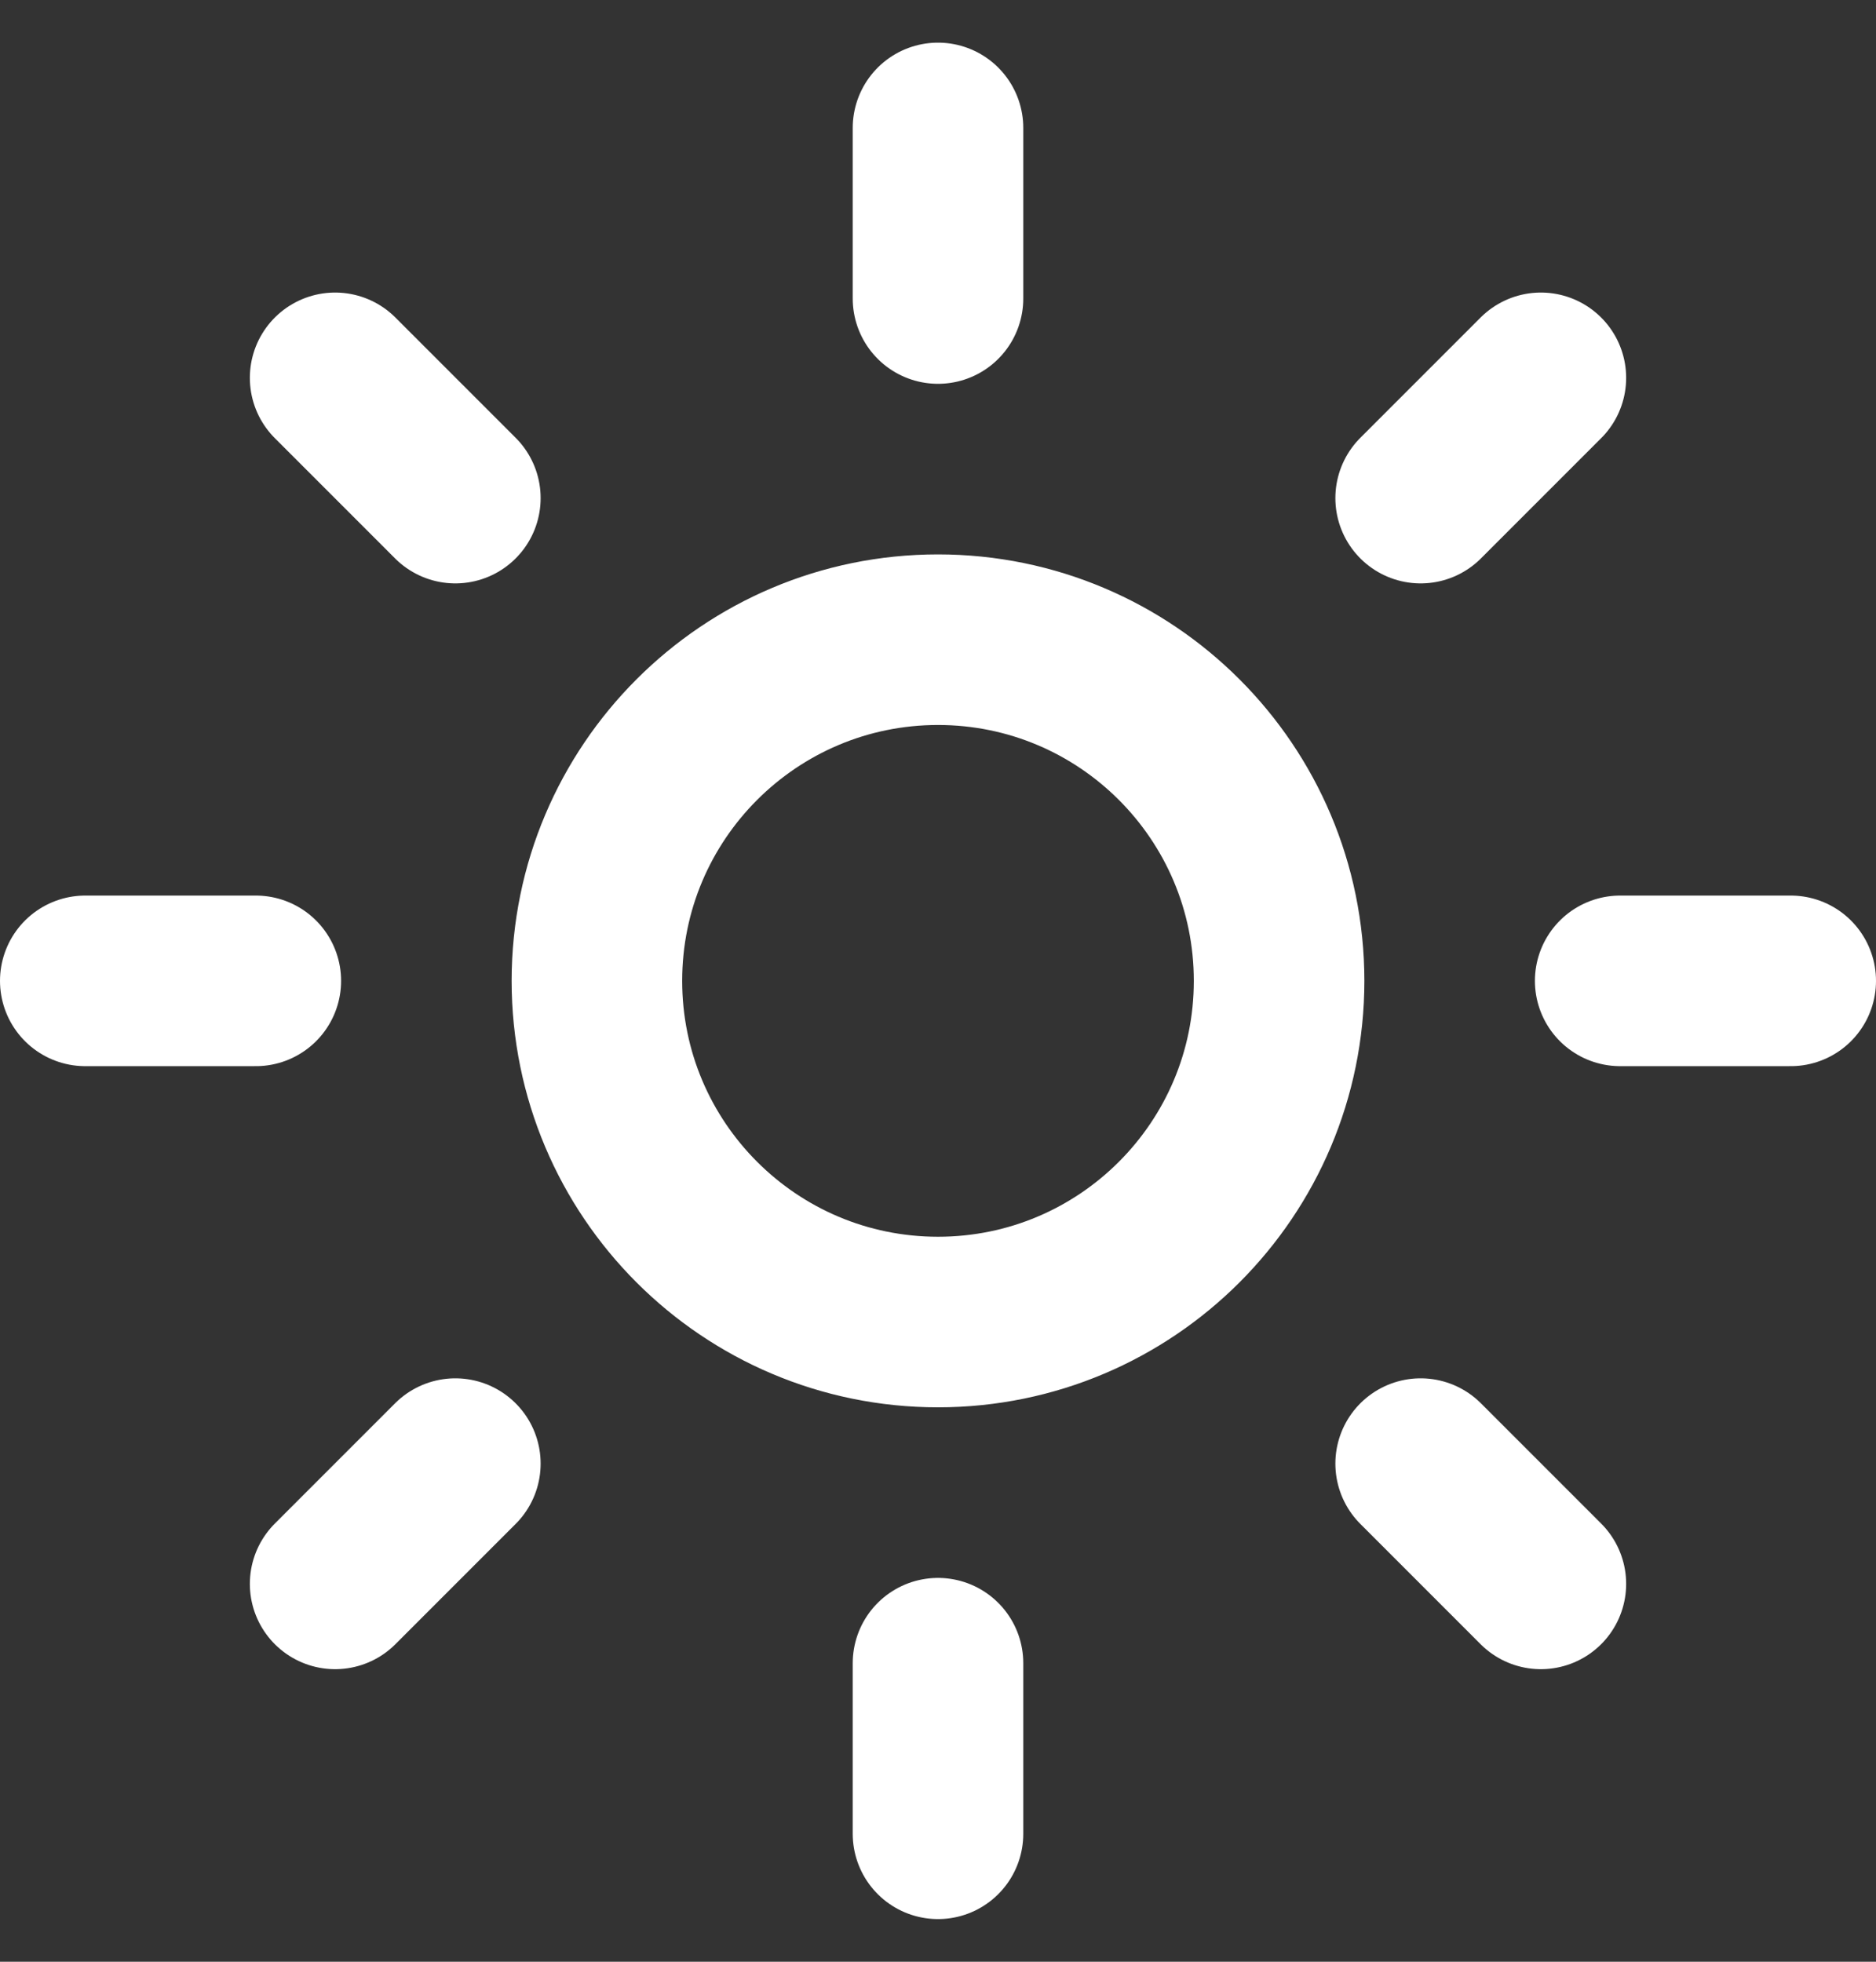<svg width="22" height="23" viewBox="0 0 22 23" fill="none" xmlns="http://www.w3.org/2000/svg">
<rect x="0" y="0" width="22" height="23" fill="#333333" stroke="none"/>
<path d="M11 1.5V3.5M11 19.5V21.5M3.93 4.43L5.34 5.84M16.66 17.16L18.07 18.57M1 11.5H3M19 11.5H21M5.34 17.16L3.93 18.57M18.07 4.43L16.66 5.84M15 11.5C15 13.709 13.209 15.5 11 15.5C8.791 15.5 7 13.709 7 11.5C7 9.291 8.791 7.5 11 7.5C13.209 7.5 15 9.291 15 11.5Z" stroke="white" stroke-width="2" stroke-linecap="round" stroke-linejoin="round"/>
</svg>
